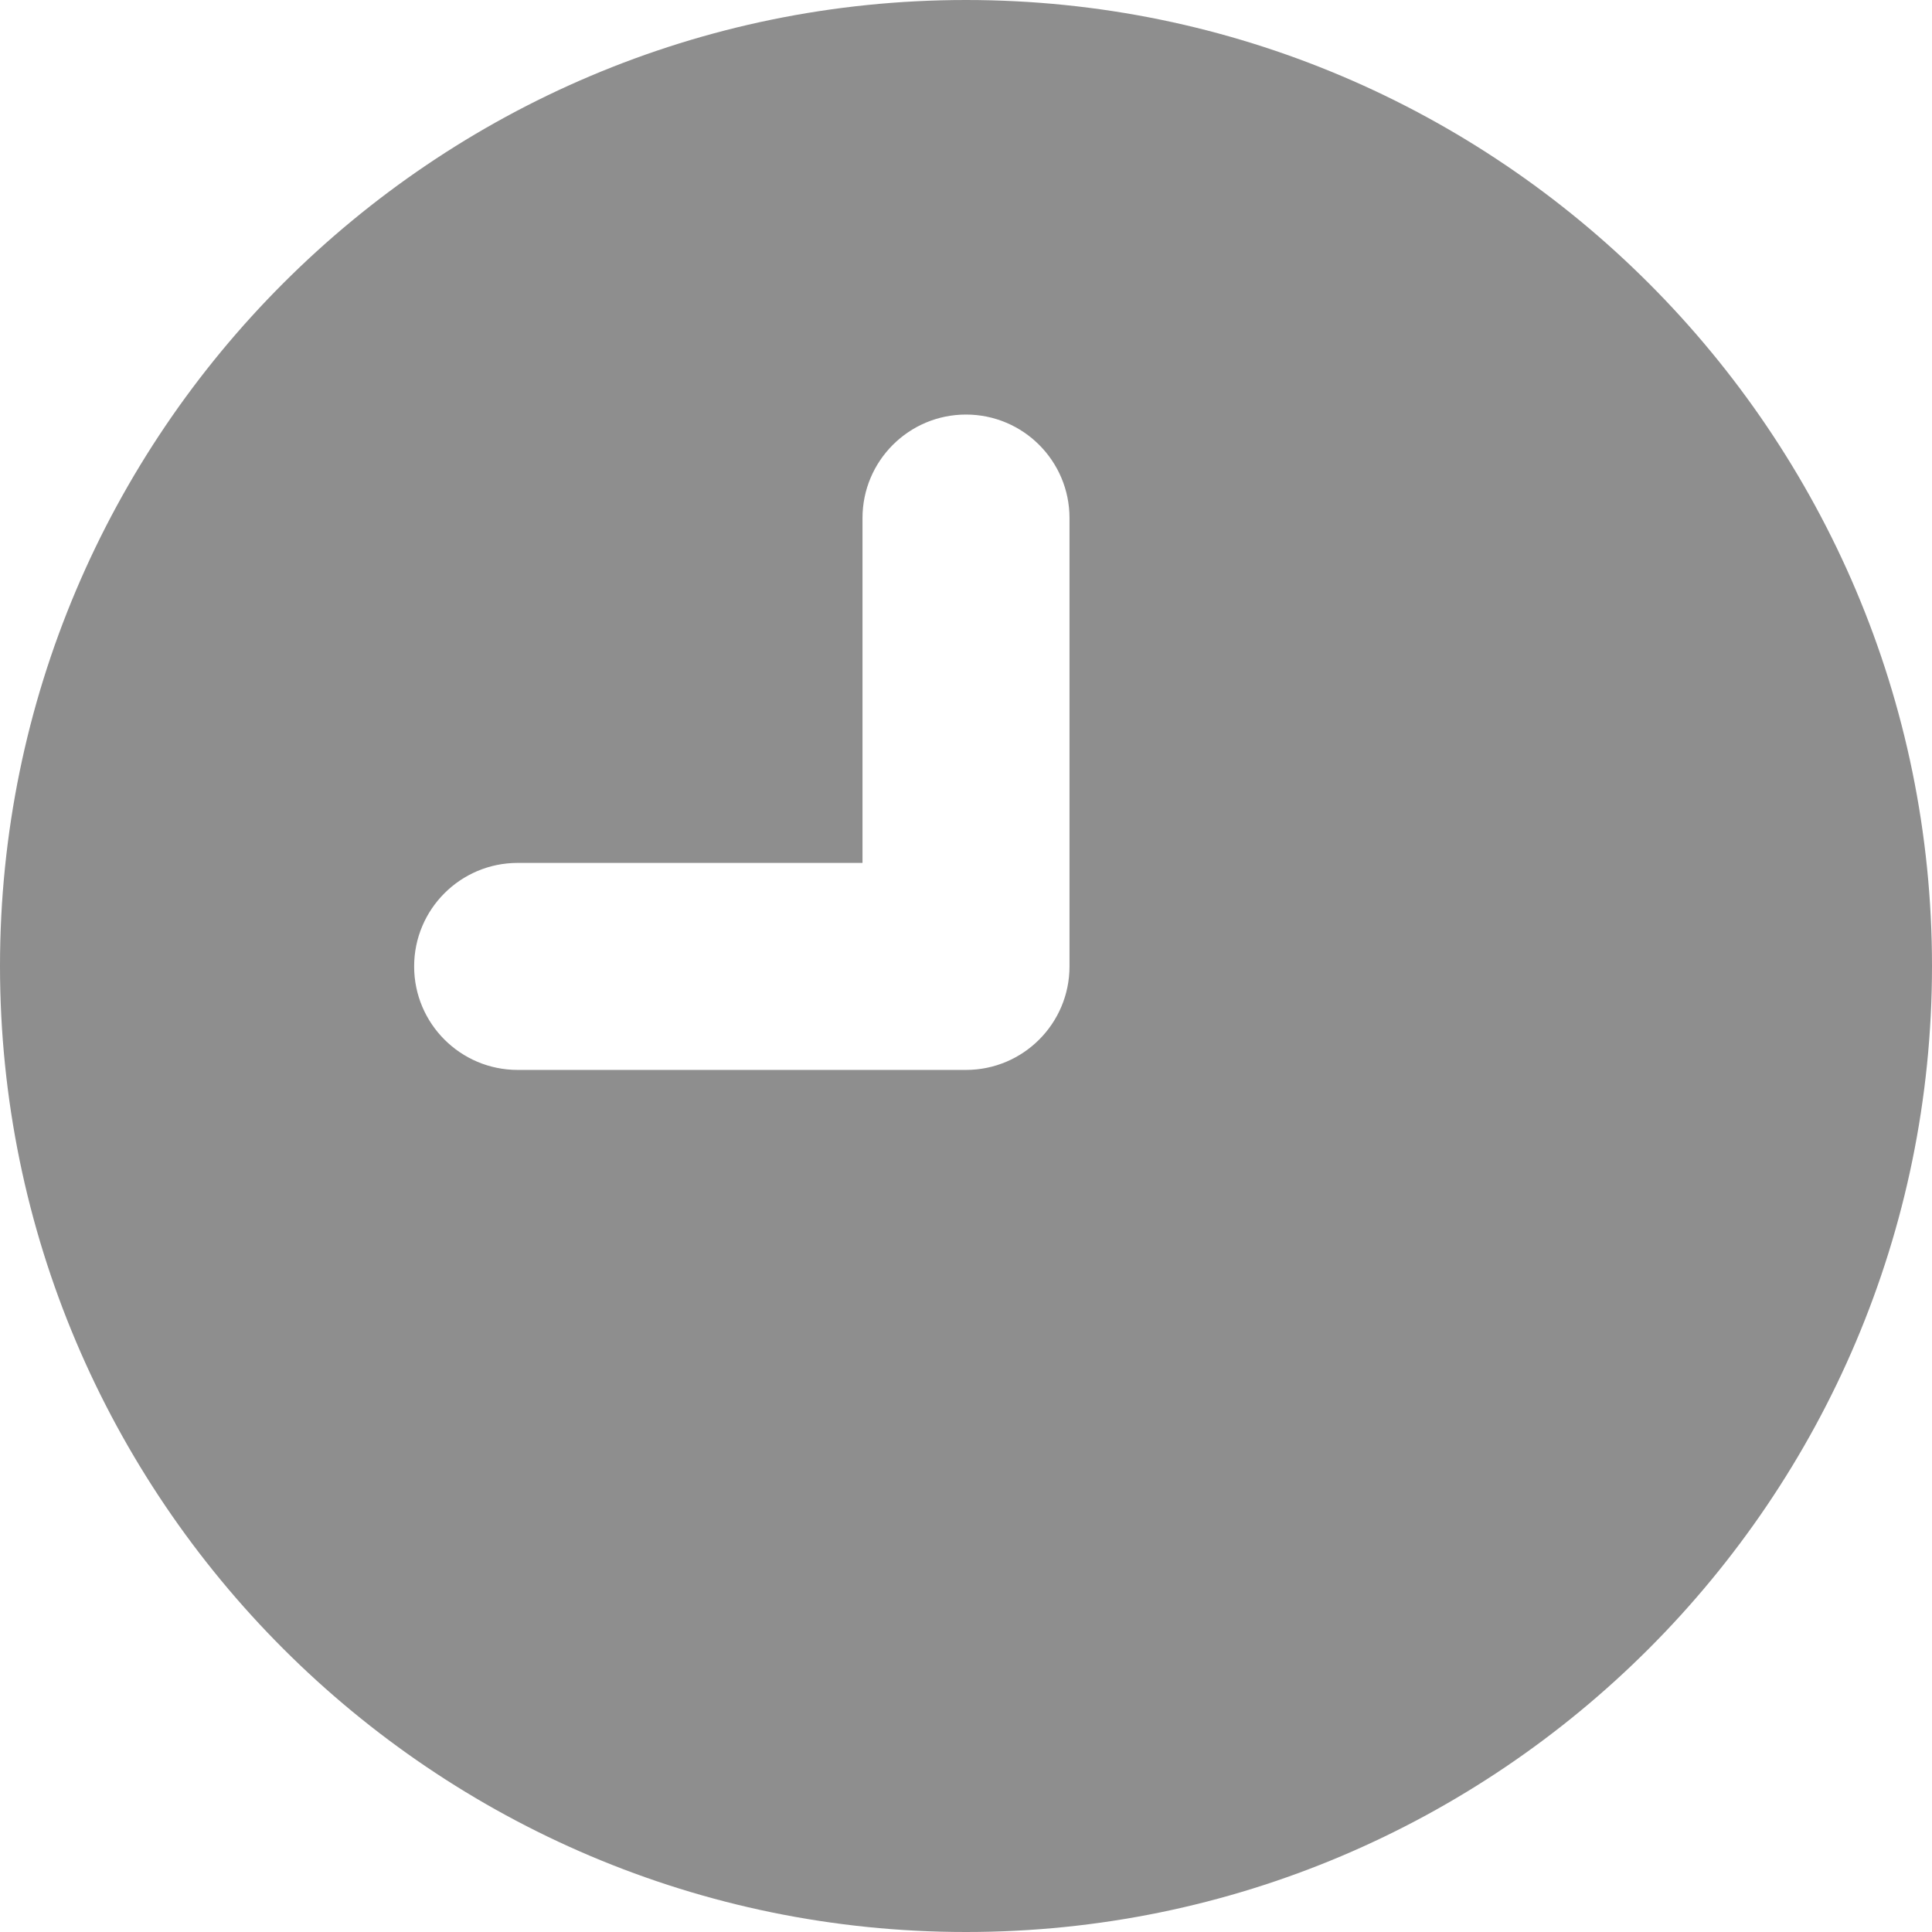 <svg width="14" height="14" viewBox="0 0 14 14" fill="none" xmlns="http://www.w3.org/2000/svg">
<g clip-path="url(#clip0_417_11550)">
<path d="M7 14C10.86 14 14 10.86 14 7C14 3.14 10.86 0 7 0C3.14 0 0 3.14 0 7C0 10.86 3.14 14 7 14ZM3.751 6.253H6.25V3.754C6.25 3.34 6.586 3.004 7 3.004C7.414 3.004 7.75 3.34 7.75 3.754V7.003C7.75 7.417 7.414 7.753 7 7.753H3.751C3.337 7.753 3.001 7.417 3.001 7.003C3.001 6.589 3.337 6.253 3.751 6.253Z" fill="#8E8E8E"/>
</g>
<defs>
<clipPath id="clip0_417_11550">
<rect width="14" height="14" fill="white"/>
</clipPath>
</defs>
</svg>
